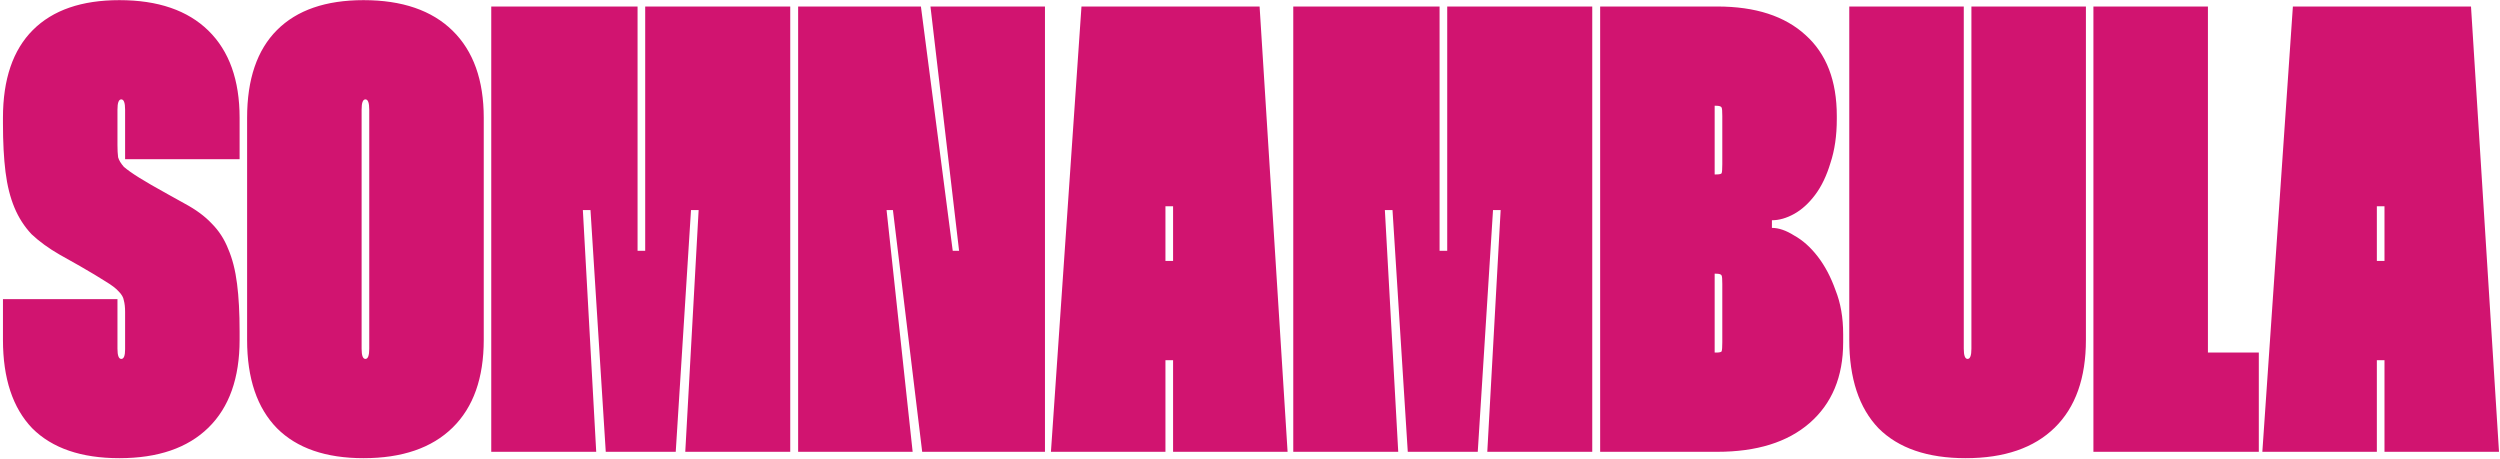 <?xml version="1.0" encoding="UTF-8"?> <svg xmlns="http://www.w3.org/2000/svg" width="664" height="122" viewBox="0 0 664 122" fill="none"> <path d="M33.227 42.278V29.099C33.227 27.297 32.889 26.396 32.213 26.396C31.537 26.396 31.199 27.297 31.199 29.099V38.561C31.199 39.8 31.255 40.87 31.368 41.772C31.593 42.56 32.1 43.405 32.889 44.306C33.79 45.094 35.141 46.052 36.944 47.178C38.746 48.305 41.28 49.769 44.547 51.571L49.109 54.106C52.037 55.682 54.403 57.428 56.205 59.343C58.12 61.258 59.584 63.511 60.598 66.102C61.724 68.692 62.513 71.79 62.964 75.395C63.414 78.886 63.639 83.11 63.639 88.067V90.263C63.639 100.401 60.88 108.173 55.36 113.58C49.841 118.986 41.956 121.69 31.706 121.69C21.568 121.69 13.852 119.043 8.558 113.748C3.377 108.342 0.786 100.513 0.786 90.263V79.45H31.199V92.629C31.199 94.431 31.537 95.332 32.213 95.332C32.889 95.332 33.227 94.487 33.227 92.797V82.829C33.227 81.59 33.114 80.576 32.889 79.787C32.776 78.999 32.325 78.211 31.537 77.422C30.861 76.634 29.678 75.733 27.989 74.719C26.412 73.705 24.159 72.353 21.23 70.664L15.824 67.622C12.895 65.933 10.417 64.131 8.389 62.216C6.475 60.188 4.954 57.823 3.828 55.119C2.701 52.416 1.913 49.262 1.462 45.658C1.012 42.053 0.786 37.773 0.786 32.817V31.296C0.786 21.046 3.433 13.274 8.727 7.979C14.021 2.685 21.681 0.038 31.706 0.038C41.956 0.038 49.841 2.742 55.36 8.148C60.88 13.555 63.639 21.271 63.639 31.296V42.278H33.227ZM65.631 31.296C65.631 21.046 68.278 13.274 73.572 7.979C78.866 2.685 86.526 0.038 96.551 0.038C106.801 0.038 114.686 2.742 120.205 8.148C125.725 13.555 128.484 21.271 128.484 31.296V90.263C128.484 100.401 125.725 108.173 120.205 113.58C114.686 118.986 106.801 121.69 96.551 121.69C86.526 121.69 78.866 119.043 73.572 113.748C68.278 108.342 65.631 100.513 65.631 90.263V31.296ZM96.044 92.629C96.044 94.431 96.382 95.332 97.058 95.332C97.734 95.332 98.072 94.431 98.072 92.629V29.099C98.072 27.297 97.734 26.396 97.058 26.396C96.382 26.396 96.044 27.297 96.044 29.099V92.629ZM169.337 1.728V66.609H171.365V1.728H209.887V120H182.009L185.557 55.795H183.53L179.475 120H160.889L156.834 55.795H154.806L158.355 120H130.476V1.728H169.337ZM277.543 1.728V120H244.933L237.161 55.795H235.472L242.399 120H211.986V1.728H244.596L253.044 66.609H254.733L247.13 1.728H277.543ZM334.548 1.728L341.983 120H311.57V95.67H309.542V120H279.129L287.239 1.728H334.548ZM311.57 69.312V54.781H309.542V69.312H311.57ZM382.352 1.728V66.609H384.38V1.728H422.902V120H395.024L398.572 55.795H396.545L392.49 120H373.904L369.849 55.795H367.822L371.37 120H343.491V1.728H382.352ZM456.09 1.728C466.228 1.728 474.056 4.262 479.575 9.331C485.095 14.287 487.854 21.44 487.854 30.789V31.634C487.854 36.027 487.291 39.913 486.165 43.292C485.151 46.671 483.799 49.487 482.11 51.74C480.42 53.993 478.562 55.683 476.534 56.809C474.507 57.935 472.535 58.498 470.62 58.498V60.526C472.423 60.526 474.394 61.202 476.534 62.554C478.787 63.793 480.871 65.651 482.786 68.129C484.7 70.607 486.277 73.592 487.516 77.084C488.868 80.463 489.544 84.349 489.544 88.742V90.939C489.544 100.063 486.559 107.215 480.589 112.397C474.732 117.466 466.565 120 456.09 120H425.001V1.728H456.09ZM455.414 46.333H455.752C456.653 46.333 457.16 46.221 457.273 45.995C457.385 45.658 457.442 44.869 457.442 43.63V30.789C457.442 29.55 457.385 28.818 457.273 28.593C457.16 28.255 456.653 28.086 455.752 28.086H455.414V46.333ZM455.414 93.642H455.752C456.653 93.642 457.16 93.53 457.273 93.304C457.385 92.966 457.442 92.178 457.442 90.939V75.395C457.442 74.156 457.385 73.423 457.273 73.198C457.16 72.86 456.653 72.691 455.752 72.691H455.414V93.642ZM521.579 1.728V92.629C521.579 94.431 521.917 95.332 522.593 95.332C523.269 95.332 523.607 94.431 523.607 92.629V1.728H554.019V90.263C554.019 100.401 551.26 108.173 545.74 113.58C540.221 118.986 532.336 121.69 522.086 121.69C511.948 121.69 504.233 119.043 498.938 113.748C493.757 108.342 491.166 100.513 491.166 90.263V1.728H521.579ZM586.424 1.728V93.642H599.941V120H556.011V1.728H586.424ZM656.298 1.728L663.733 120H633.32V95.67H631.292V120H600.879L608.99 1.728H656.298ZM633.32 69.312V54.781H631.292V69.312H633.32Z" fill="#D11470"></path> </svg> 